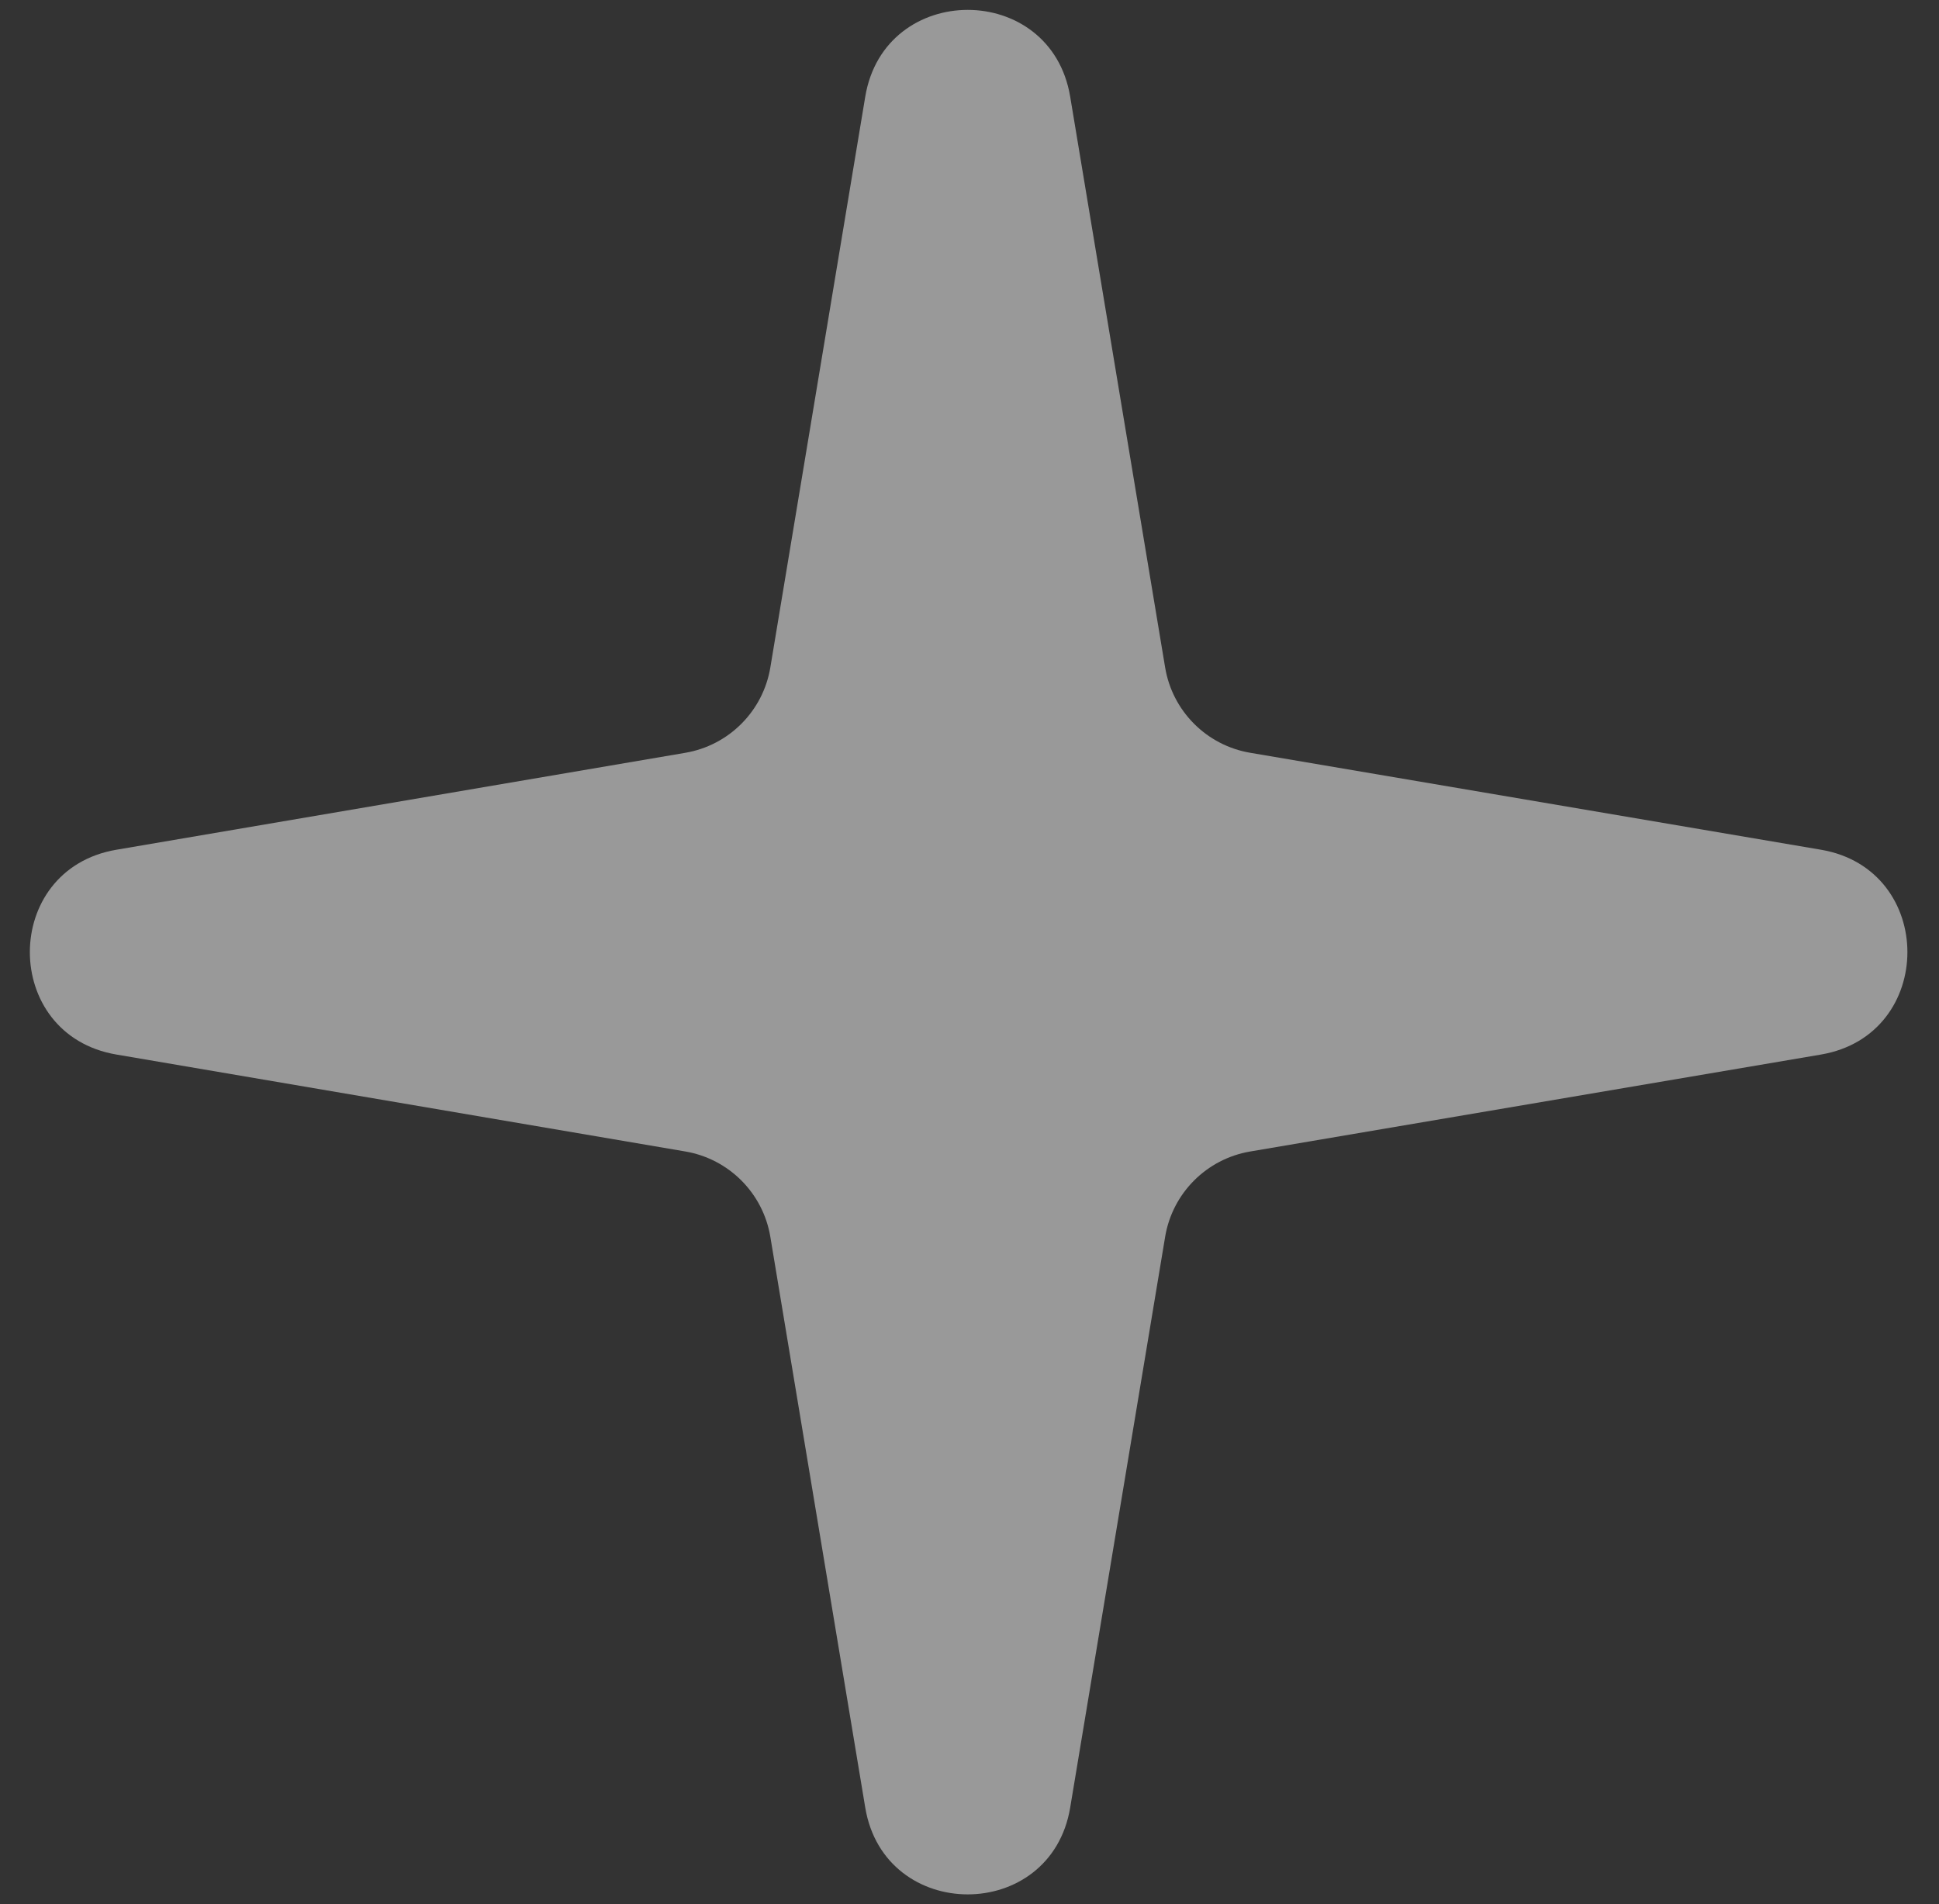 <?xml version="1.0" encoding="UTF-8"?> <svg xmlns="http://www.w3.org/2000/svg" width="56" height="55" viewBox="0 0 56 55" fill="none"><rect x="0" y="0" width="56" height="55" fill="#333333" stroke="none"/><path opacity="0.5" d="M24.989 2.793C25.546 -0.55 30.352 -0.55 30.908 2.793L33.65 19.277C33.859 20.538 34.846 21.528 36.106 21.742L52.59 24.542C55.92 25.108 55.92 29.892 52.59 30.458L36.106 33.258C34.846 33.472 33.859 34.462 33.65 35.723L30.908 52.207C30.352 55.55 25.546 55.55 24.989 52.207L22.248 35.722C22.038 34.461 21.052 33.472 19.792 33.257L3.359 30.457C0.03 29.89 0.03 25.11 3.359 24.543L19.792 21.743C21.052 21.528 22.038 20.539 22.248 19.278L24.989 2.793Z" fill="white"></path></svg> 